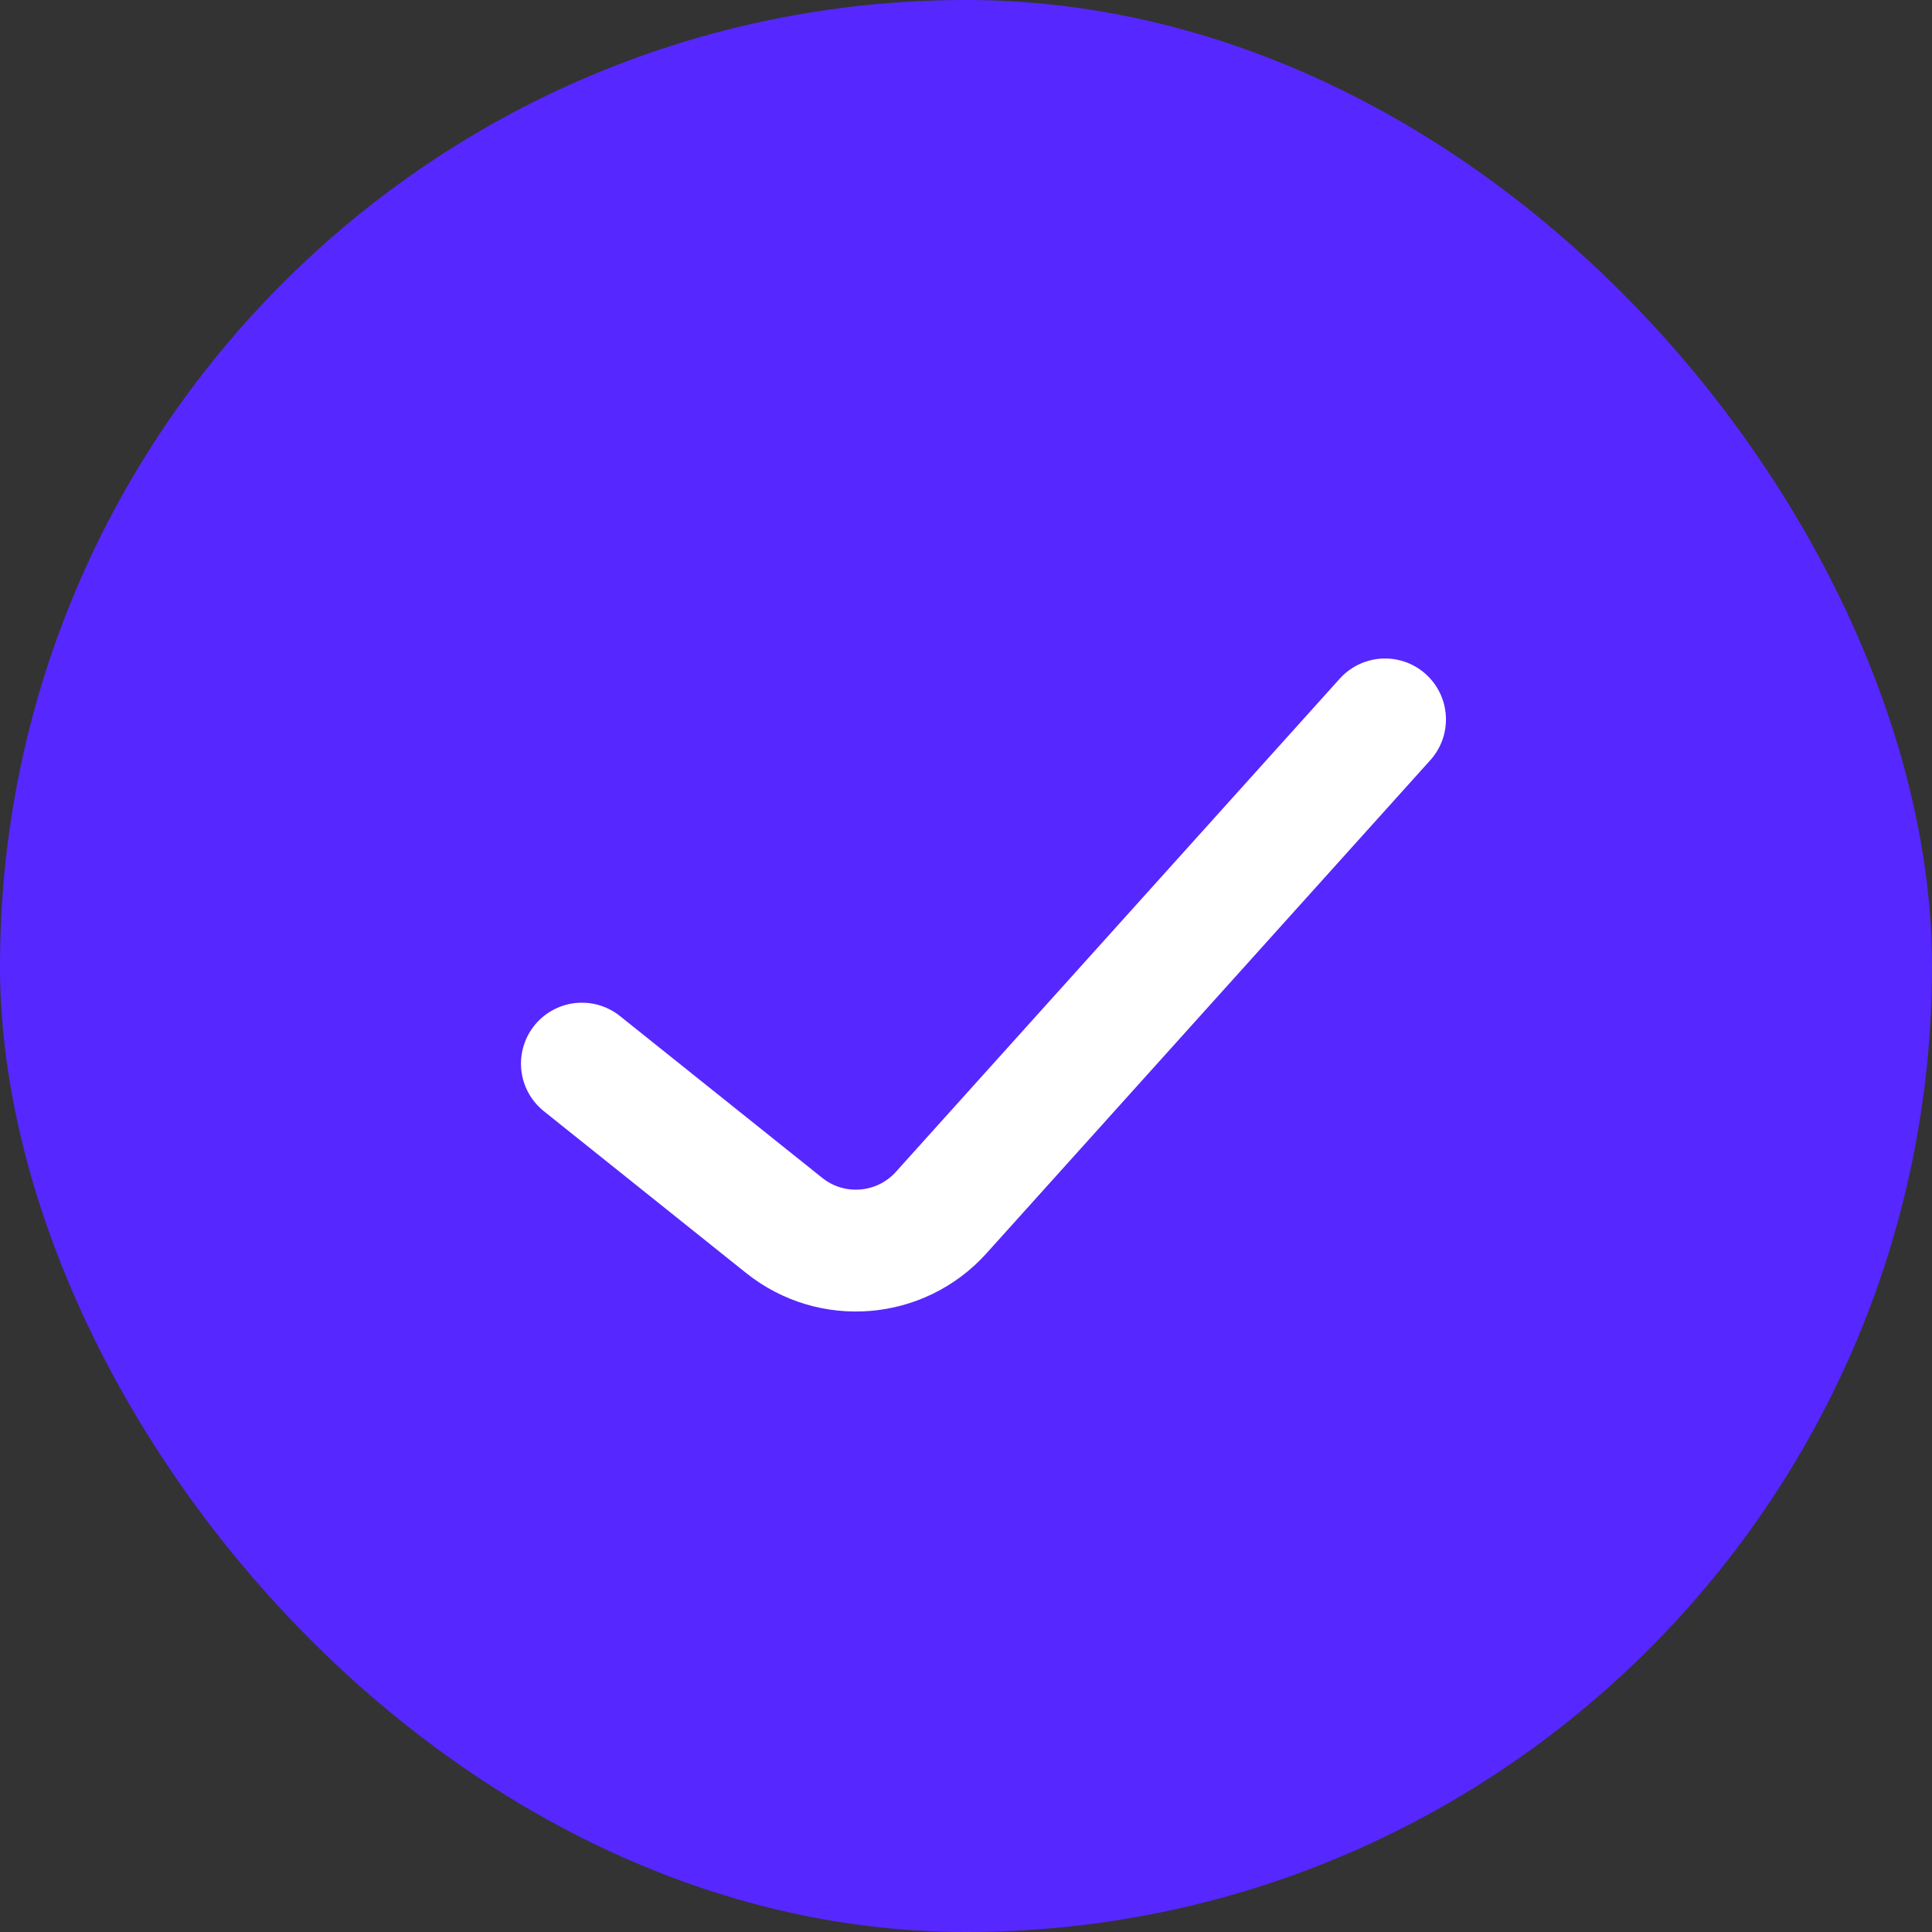 <svg width="427" height="427" viewBox="0 0 427 427" fill="none" xmlns="http://www.w3.org/2000/svg">
<rect x="0" y="0" width="427" height="427" fill="#333333" stroke="none"/>
<rect width="427" height="427" rx="213.5" fill="#5627FF"/>
<path d="M128.608 235.074L173.319 270.843C183.809 279.234 199.022 277.99 208.009 268.005L306.113 159" stroke="white" stroke-width="26.93" stroke-linecap="round" stroke-linejoin="round"/>
</svg>

